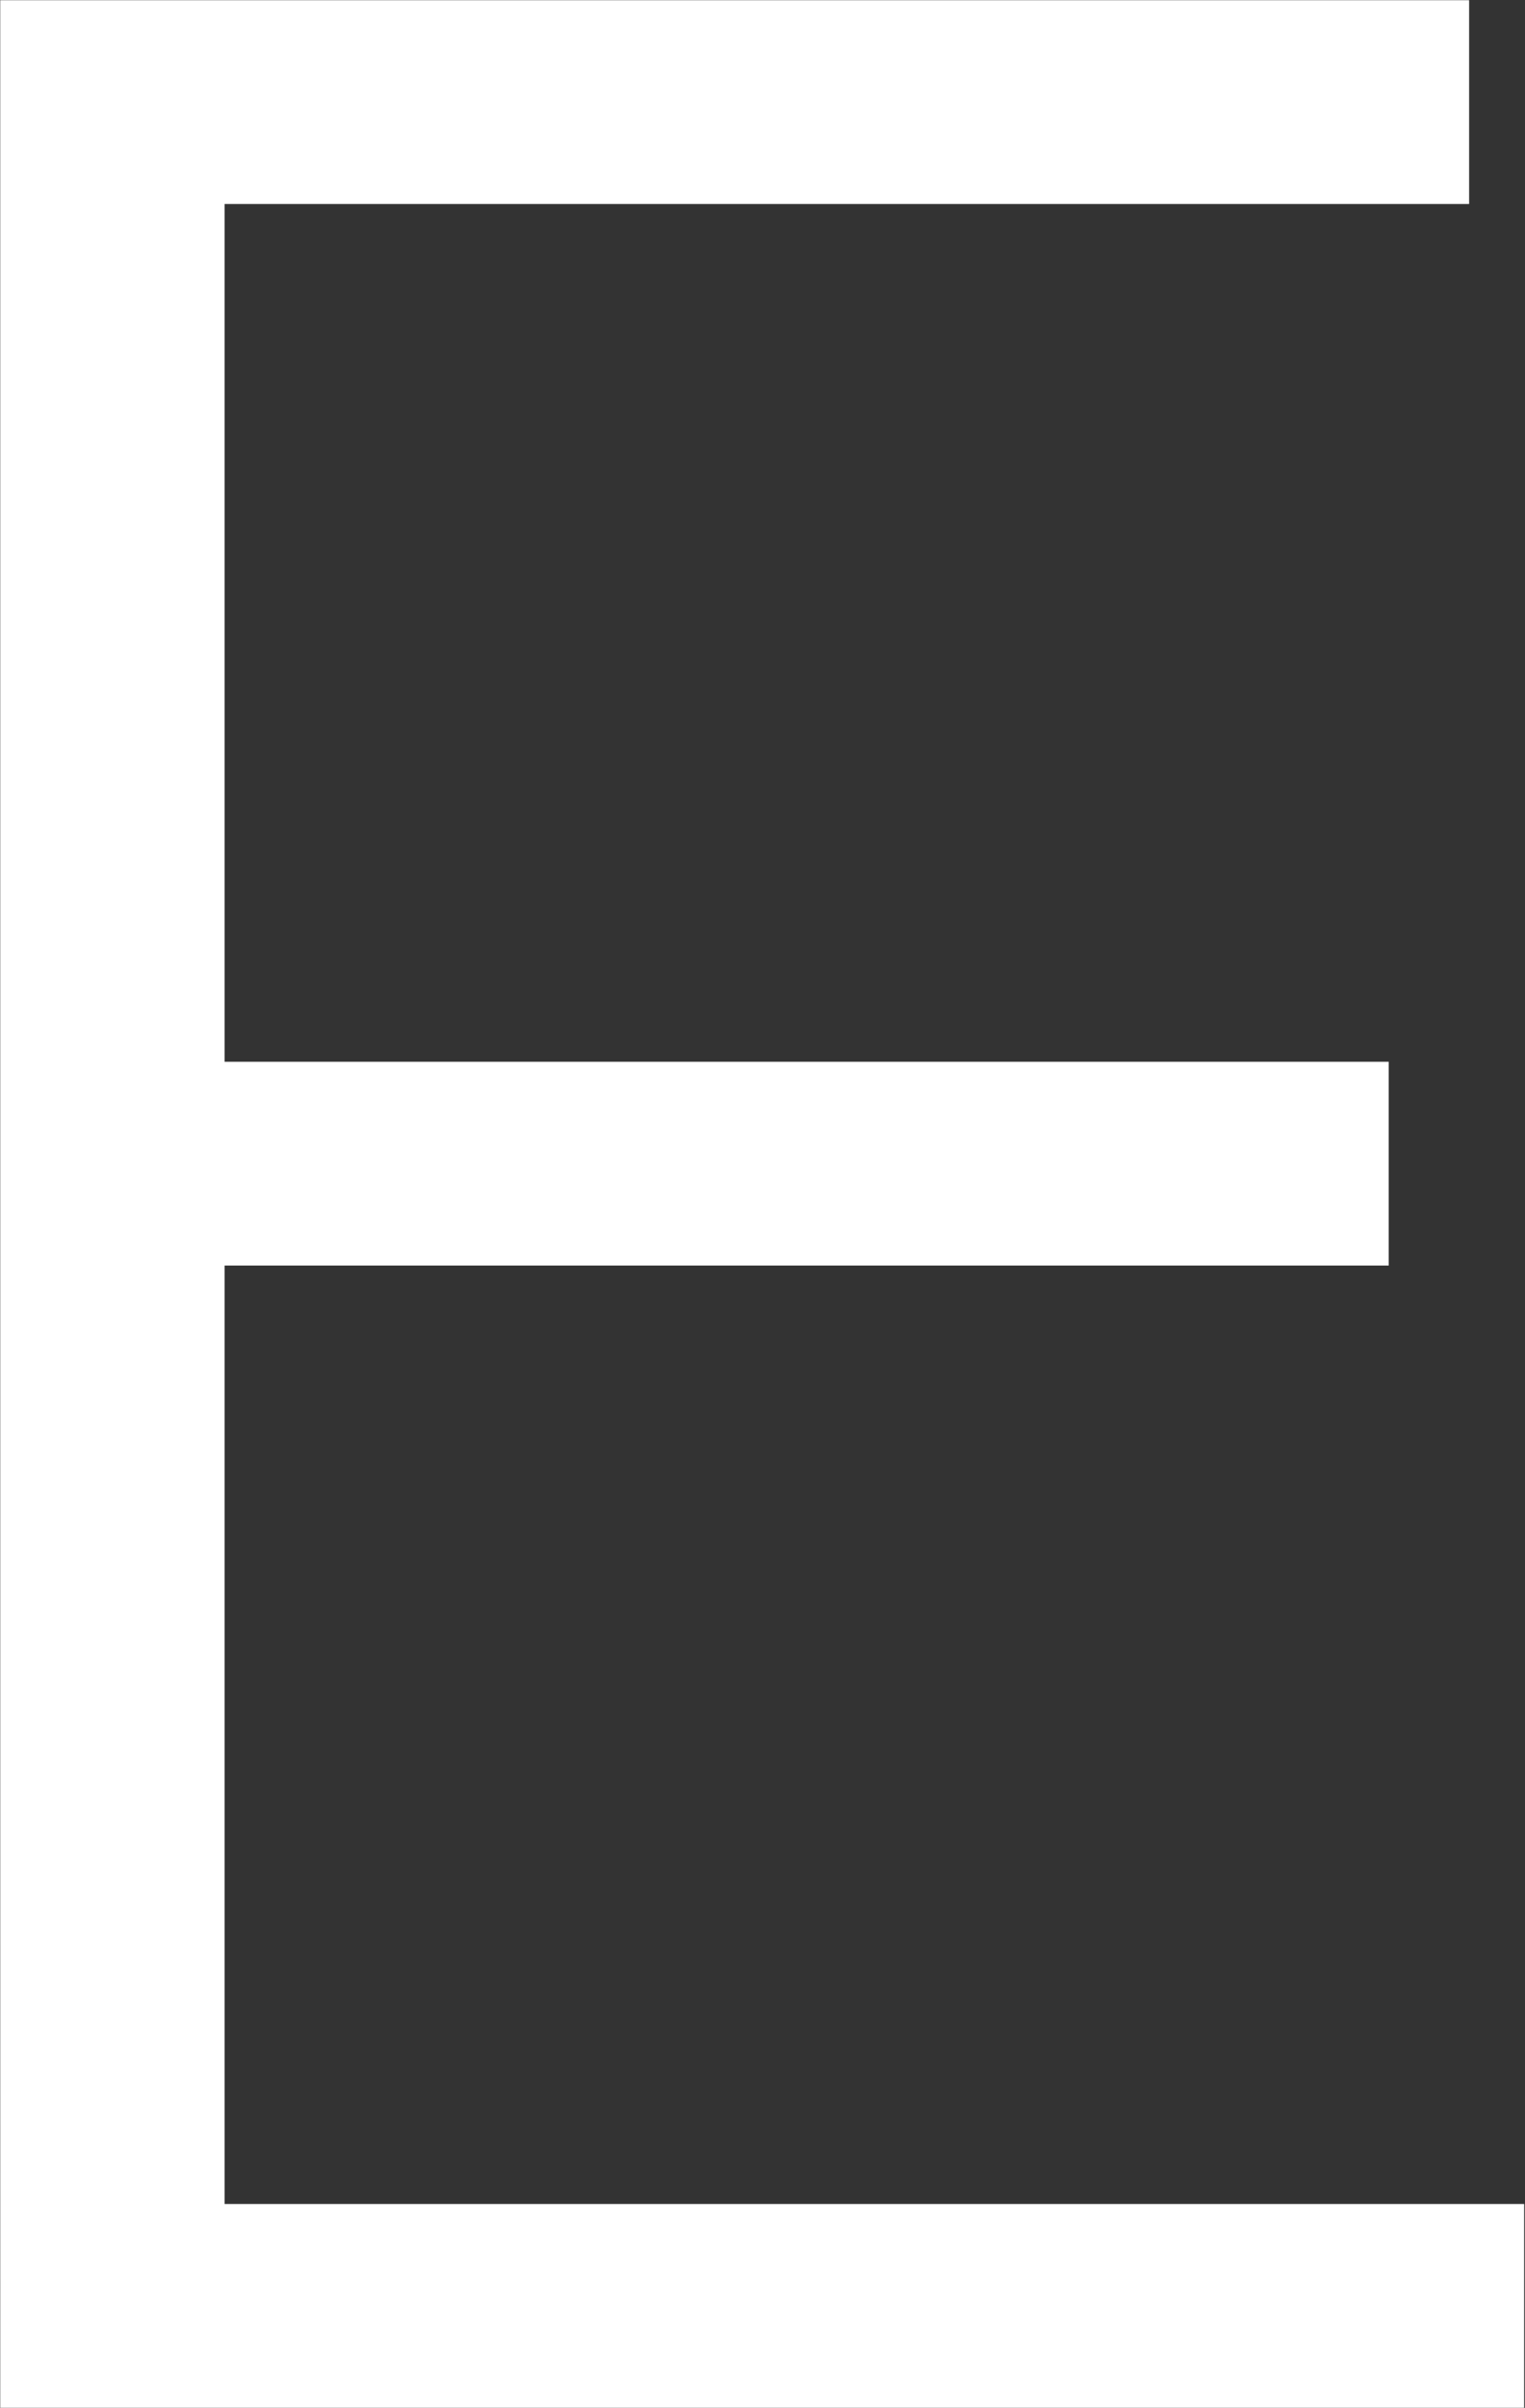 <svg version="1.2" baseProfile="tiny-ps" xmlns="http://www.w3.org/2000/svg" viewBox="0 0 1580 2495" width="1580" height="2495">
	<rect x="0" y="0" width="1580" height="2495" fill="#333333" stroke="none"/>
	<title>ethan-allen-logo-vector-svg</title>
	<style>
		tspan { white-space:pre }
		.shp0 { fill: #ffffff } 
	</style>
	<g id="Layer">
		<path id="Layer" class="shp0" d="M0.24 0.2L1522.11 0.2L1522.11 211.39L232.68 211.39L232.68 1100.17L1438.78 1100.17L1438.78 1311.36L232.68 1311.36L232.68 2283.74L1579.13 2283.74L1579.13 2494.93L0.24 2494.93L0.24 0.2Z" />
	</g>
</svg>